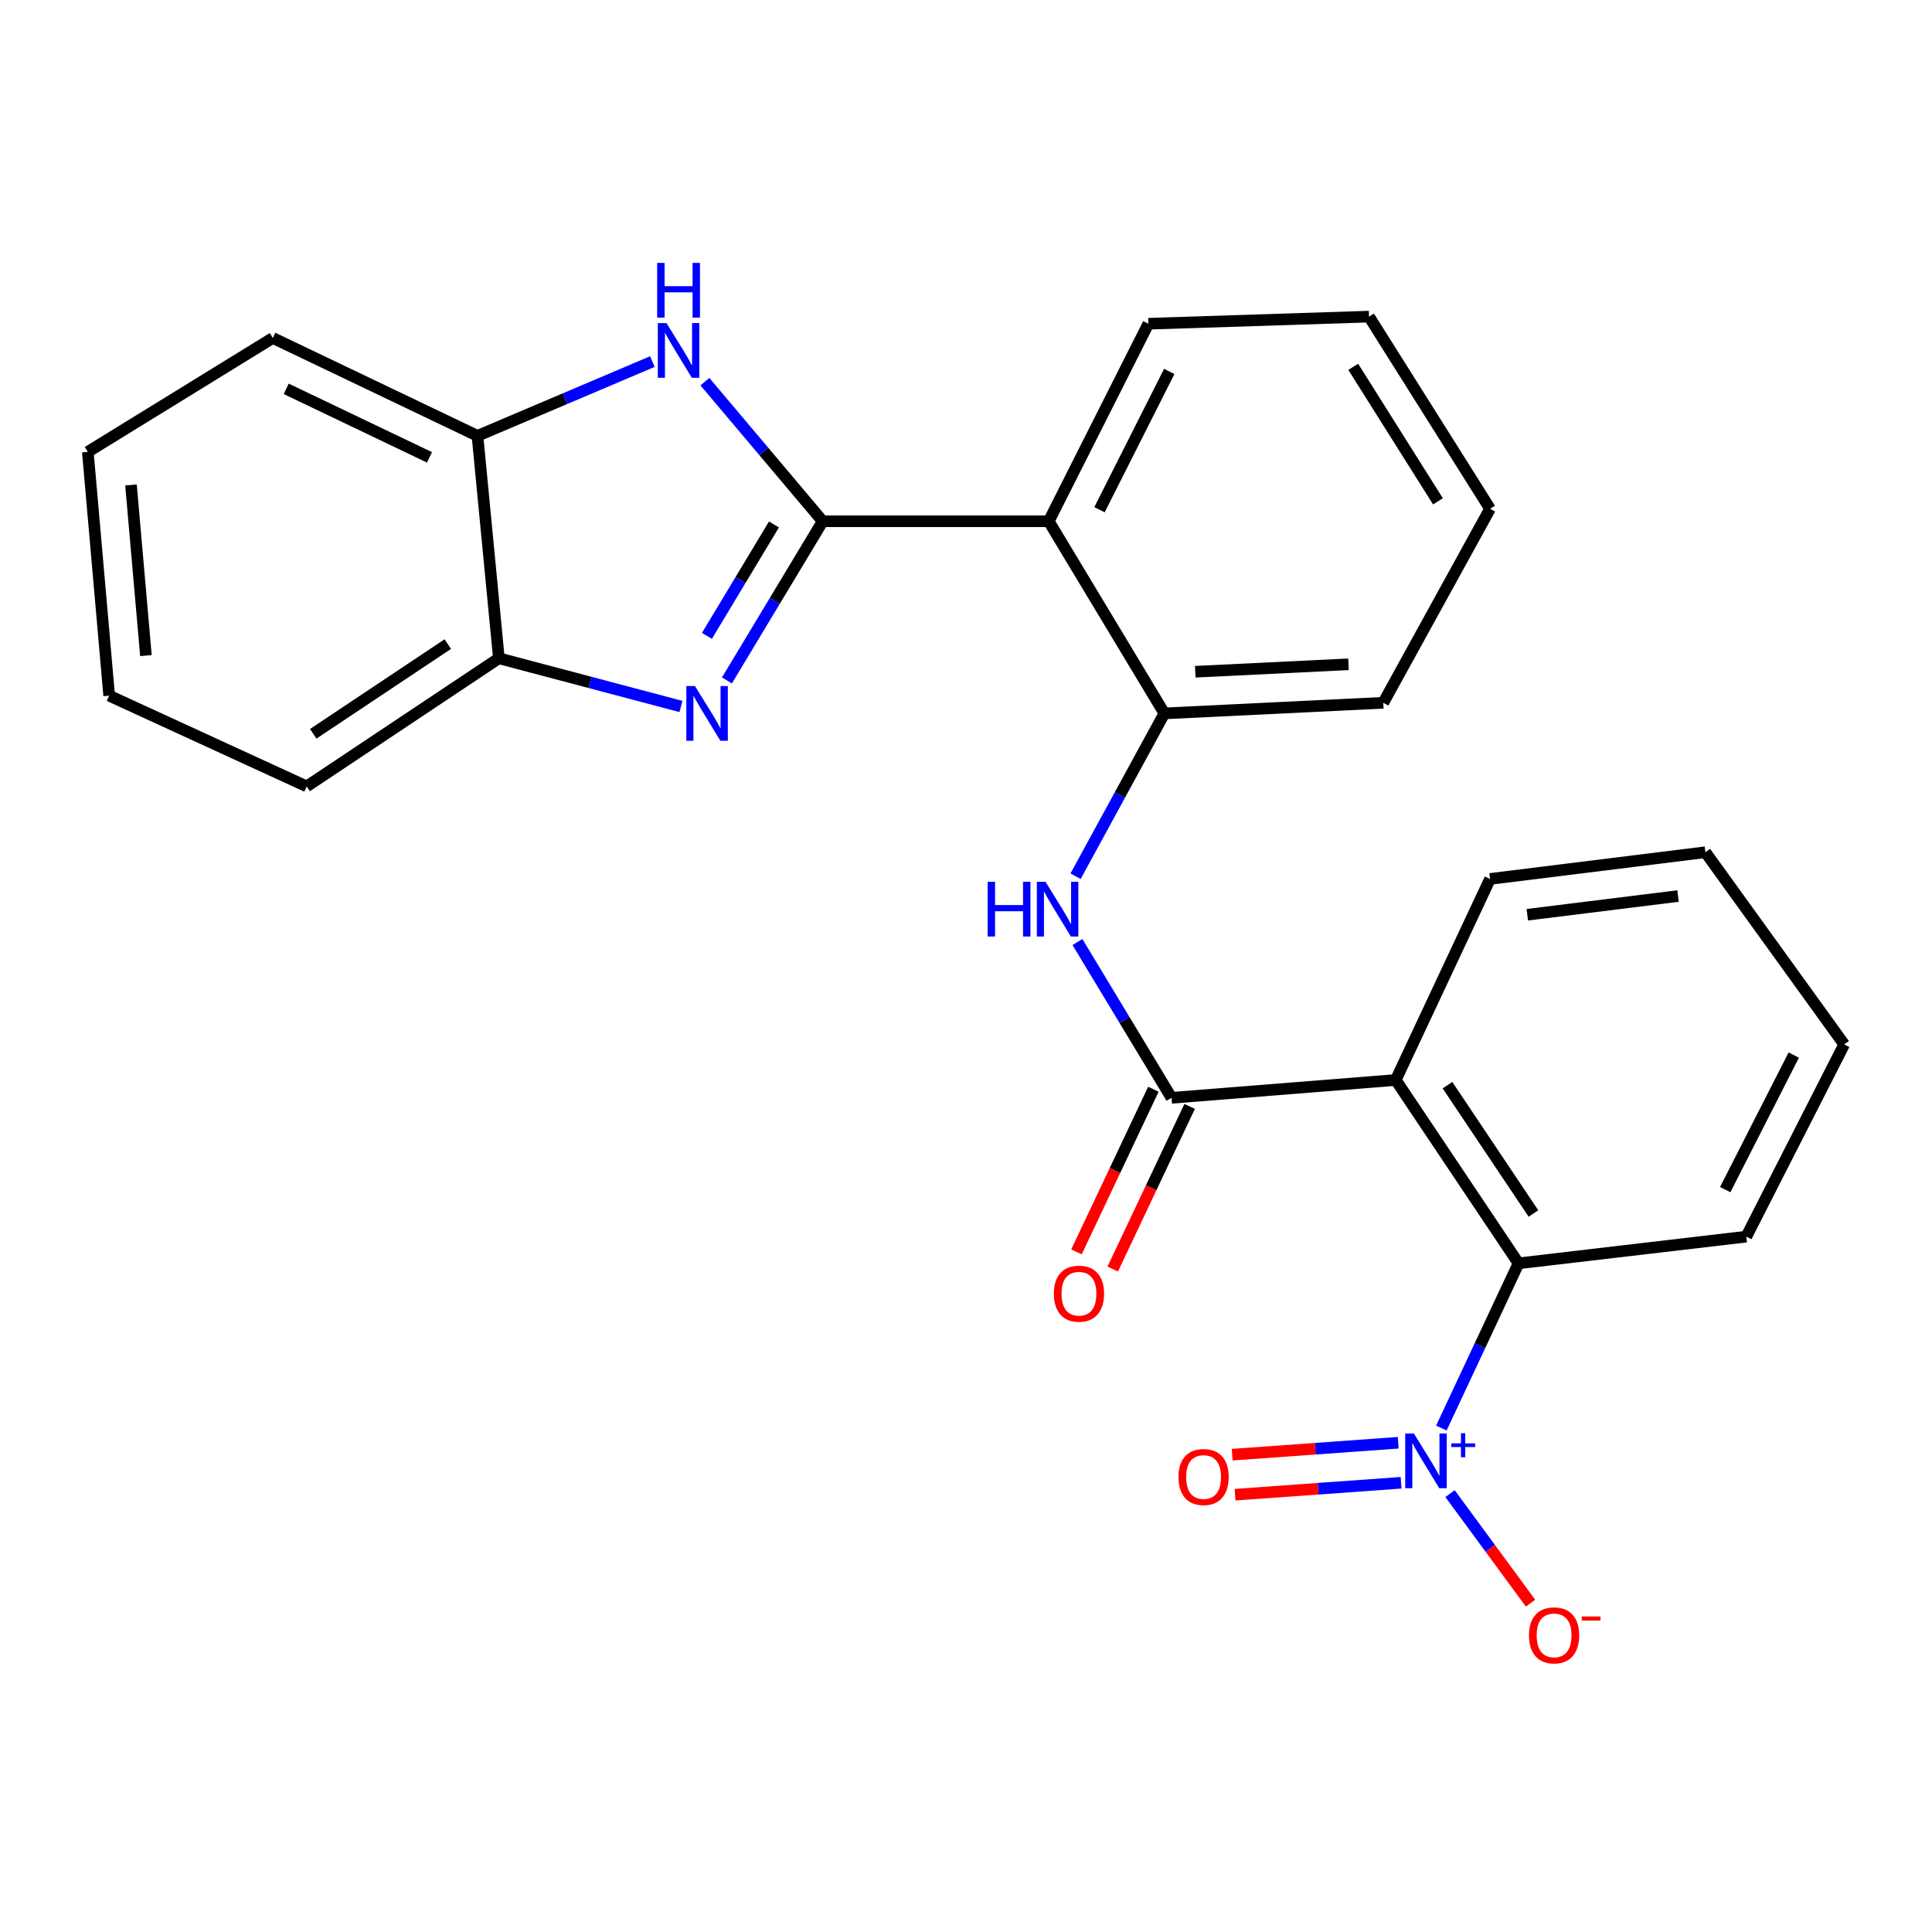 <?xml version='1.0' encoding='iso-8859-1'?>
<svg version='1.1' baseProfile='full'
              xmlns='http://www.w3.org/2000/svg'
                      xmlns:rdkit='http://www.rdkit.org/xml'
                      xmlns:xlink='http://www.w3.org/1999/xlink'
                  xml:space='preserve'
width='1000px' height='1000px' viewBox='0 0 1000 1000'>
<!-- END OF HEADER -->
<rect style='opacity:1.0;fill:#FFFFFF;stroke:none' width='1000' height='1000' x='0' y='0'> </rect>
<path class='bond-0' d='M 425.834,269.806 L 401.044,311.002' style='fill:none;fill-rule:evenodd;stroke:#000000;stroke-width:6px;stroke-linecap:butt;stroke-linejoin:miter;stroke-opacity:1' />
<path class='bond-0' d='M 401.044,311.002 L 376.253,352.197' style='fill:none;fill-rule:evenodd;stroke:#0000FF;stroke-width:6px;stroke-linecap:butt;stroke-linejoin:miter;stroke-opacity:1' />
<path class='bond-0' d='M 400.605,271.458 L 383.252,300.295' style='fill:none;fill-rule:evenodd;stroke:#000000;stroke-width:6px;stroke-linecap:butt;stroke-linejoin:miter;stroke-opacity:1' />
<path class='bond-0' d='M 383.252,300.295 L 365.898,329.132' style='fill:none;fill-rule:evenodd;stroke:#0000FF;stroke-width:6px;stroke-linecap:butt;stroke-linejoin:miter;stroke-opacity:1' />
<path class='bond-2' d='M 425.834,269.806 L 395.348,233.678' style='fill:none;fill-rule:evenodd;stroke:#000000;stroke-width:6px;stroke-linecap:butt;stroke-linejoin:miter;stroke-opacity:1' />
<path class='bond-2' d='M 395.348,233.678 L 364.863,197.549' style='fill:none;fill-rule:evenodd;stroke:#0000FF;stroke-width:6px;stroke-linecap:butt;stroke-linejoin:miter;stroke-opacity:1' />
<path class='bond-5' d='M 425.834,269.806 L 542.822,269.806' style='fill:none;fill-rule:evenodd;stroke:#000000;stroke-width:6px;stroke-linecap:butt;stroke-linejoin:miter;stroke-opacity:1' />
<path class='bond-9' d='M 352.458,365.677 L 305.336,353.198' style='fill:none;fill-rule:evenodd;stroke:#0000FF;stroke-width:6px;stroke-linecap:butt;stroke-linejoin:miter;stroke-opacity:1' />
<path class='bond-9' d='M 305.336,353.198 L 258.215,340.719' style='fill:none;fill-rule:evenodd;stroke:#000000;stroke-width:6px;stroke-linecap:butt;stroke-linejoin:miter;stroke-opacity:1' />
<path class='bond-1' d='M 746.04,739.163 L 766.016,696.532' style='fill:none;fill-rule:evenodd;stroke:#0000FF;stroke-width:6px;stroke-linecap:butt;stroke-linejoin:miter;stroke-opacity:1' />
<path class='bond-1' d='M 766.016,696.532 L 785.991,653.901' style='fill:none;fill-rule:evenodd;stroke:#000000;stroke-width:6px;stroke-linecap:butt;stroke-linejoin:miter;stroke-opacity:1' />
<path class='bond-11' d='M 750.545,773.105 L 771.371,801.446' style='fill:none;fill-rule:evenodd;stroke:#0000FF;stroke-width:6px;stroke-linecap:butt;stroke-linejoin:miter;stroke-opacity:1' />
<path class='bond-11' d='M 771.371,801.446 L 792.198,829.787' style='fill:none;fill-rule:evenodd;stroke:#FF0000;stroke-width:6px;stroke-linecap:butt;stroke-linejoin:miter;stroke-opacity:1' />
<path class='bond-12' d='M 723.713,746.769 L 680.744,749.856' style='fill:none;fill-rule:evenodd;stroke:#0000FF;stroke-width:6px;stroke-linecap:butt;stroke-linejoin:miter;stroke-opacity:1' />
<path class='bond-12' d='M 680.744,749.856 L 637.774,752.944' style='fill:none;fill-rule:evenodd;stroke:#FF0000;stroke-width:6px;stroke-linecap:butt;stroke-linejoin:miter;stroke-opacity:1' />
<path class='bond-12' d='M 725.201,767.48 L 682.232,770.568' style='fill:none;fill-rule:evenodd;stroke:#0000FF;stroke-width:6px;stroke-linecap:butt;stroke-linejoin:miter;stroke-opacity:1' />
<path class='bond-12' d='M 682.232,770.568 L 639.263,773.656' style='fill:none;fill-rule:evenodd;stroke:#FF0000;stroke-width:6px;stroke-linecap:butt;stroke-linejoin:miter;stroke-opacity:1' />
<path class='bond-10' d='M 337.663,187.154 L 292.402,206.371' style='fill:none;fill-rule:evenodd;stroke:#0000FF;stroke-width:6px;stroke-linecap:butt;stroke-linejoin:miter;stroke-opacity:1' />
<path class='bond-10' d='M 292.402,206.371 L 247.14,225.589' style='fill:none;fill-rule:evenodd;stroke:#000000;stroke-width:6px;stroke-linecap:butt;stroke-linejoin:miter;stroke-opacity:1' />
<path class='bond-3' d='M 722.428,559.005 L 606.374,568.234' style='fill:none;fill-rule:evenodd;stroke:#000000;stroke-width:6px;stroke-linecap:butt;stroke-linejoin:miter;stroke-opacity:1' />
<path class='bond-6' d='M 722.428,559.005 L 785.991,653.901' style='fill:none;fill-rule:evenodd;stroke:#000000;stroke-width:6px;stroke-linecap:butt;stroke-linejoin:miter;stroke-opacity:1' />
<path class='bond-6' d='M 749.214,561.683 L 793.709,628.11' style='fill:none;fill-rule:evenodd;stroke:#000000;stroke-width:6px;stroke-linecap:butt;stroke-linejoin:miter;stroke-opacity:1' />
<path class='bond-14' d='M 722.428,559.005 L 771.248,454.938' style='fill:none;fill-rule:evenodd;stroke:#000000;stroke-width:6px;stroke-linecap:butt;stroke-linejoin:miter;stroke-opacity:1' />
<path class='bond-4' d='M 606.374,568.234 L 582.03,527.913' style='fill:none;fill-rule:evenodd;stroke:#000000;stroke-width:6px;stroke-linecap:butt;stroke-linejoin:miter;stroke-opacity:1' />
<path class='bond-4' d='M 582.03,527.913 L 557.685,487.593' style='fill:none;fill-rule:evenodd;stroke:#0000FF;stroke-width:6px;stroke-linecap:butt;stroke-linejoin:miter;stroke-opacity:1' />
<path class='bond-13' d='M 596.989,563.795 L 577.083,605.883' style='fill:none;fill-rule:evenodd;stroke:#000000;stroke-width:6px;stroke-linecap:butt;stroke-linejoin:miter;stroke-opacity:1' />
<path class='bond-13' d='M 577.083,605.883 L 557.177,647.972' style='fill:none;fill-rule:evenodd;stroke:#FF0000;stroke-width:6px;stroke-linecap:butt;stroke-linejoin:miter;stroke-opacity:1' />
<path class='bond-13' d='M 615.76,572.673 L 595.854,614.761' style='fill:none;fill-rule:evenodd;stroke:#000000;stroke-width:6px;stroke-linecap:butt;stroke-linejoin:miter;stroke-opacity:1' />
<path class='bond-13' d='M 595.854,614.761 L 575.948,656.85' style='fill:none;fill-rule:evenodd;stroke:#FF0000;stroke-width:6px;stroke-linecap:butt;stroke-linejoin:miter;stroke-opacity:1' />
<path class='bond-8' d='M 542.822,269.806 L 602.683,369.259' style='fill:none;fill-rule:evenodd;stroke:#000000;stroke-width:6px;stroke-linecap:butt;stroke-linejoin:miter;stroke-opacity:1' />
<path class='bond-15' d='M 542.822,269.806 L 594.4,167.562' style='fill:none;fill-rule:evenodd;stroke:#000000;stroke-width:6px;stroke-linecap:butt;stroke-linejoin:miter;stroke-opacity:1' />
<path class='bond-15' d='M 569.098,263.822 L 605.203,192.251' style='fill:none;fill-rule:evenodd;stroke:#000000;stroke-width:6px;stroke-linecap:butt;stroke-linejoin:miter;stroke-opacity:1' />
<path class='bond-16' d='M 785.991,653.901 L 903.879,640.081' style='fill:none;fill-rule:evenodd;stroke:#000000;stroke-width:6px;stroke-linecap:butt;stroke-linejoin:miter;stroke-opacity:1' />
<path class='bond-7' d='M 556.711,453.535 L 579.697,411.397' style='fill:none;fill-rule:evenodd;stroke:#0000FF;stroke-width:6px;stroke-linecap:butt;stroke-linejoin:miter;stroke-opacity:1' />
<path class='bond-7' d='M 579.697,411.397 L 602.683,369.259' style='fill:none;fill-rule:evenodd;stroke:#000000;stroke-width:6px;stroke-linecap:butt;stroke-linejoin:miter;stroke-opacity:1' />
<path class='bond-17' d='M 602.683,369.259 L 715.979,363.756' style='fill:none;fill-rule:evenodd;stroke:#000000;stroke-width:6px;stroke-linecap:butt;stroke-linejoin:miter;stroke-opacity:1' />
<path class='bond-17' d='M 618.67,347.693 L 697.977,343.841' style='fill:none;fill-rule:evenodd;stroke:#000000;stroke-width:6px;stroke-linecap:butt;stroke-linejoin:miter;stroke-opacity:1' />
<path class='bond-18' d='M 258.215,340.719 L 158.739,407.04' style='fill:none;fill-rule:evenodd;stroke:#000000;stroke-width:6px;stroke-linecap:butt;stroke-linejoin:miter;stroke-opacity:1' />
<path class='bond-18' d='M 231.775,333.39 L 162.142,379.815' style='fill:none;fill-rule:evenodd;stroke:#000000;stroke-width:6px;stroke-linecap:butt;stroke-linejoin:miter;stroke-opacity:1' />
<path class='bond-26' d='M 258.215,340.719 L 247.14,225.589' style='fill:none;fill-rule:evenodd;stroke:#000000;stroke-width:6px;stroke-linecap:butt;stroke-linejoin:miter;stroke-opacity:1' />
<path class='bond-19' d='M 247.14,225.589 L 141.216,174.934' style='fill:none;fill-rule:evenodd;stroke:#000000;stroke-width:6px;stroke-linecap:butt;stroke-linejoin:miter;stroke-opacity:1' />
<path class='bond-19' d='M 222.293,236.723 L 148.146,201.265' style='fill:none;fill-rule:evenodd;stroke:#000000;stroke-width:6px;stroke-linecap:butt;stroke-linejoin:miter;stroke-opacity:1' />
<path class='bond-20' d='M 771.248,454.938 L 882.71,441.106' style='fill:none;fill-rule:evenodd;stroke:#000000;stroke-width:6px;stroke-linecap:butt;stroke-linejoin:miter;stroke-opacity:1' />
<path class='bond-20' d='M 790.525,473.47 L 868.548,463.788' style='fill:none;fill-rule:evenodd;stroke:#000000;stroke-width:6px;stroke-linecap:butt;stroke-linejoin:miter;stroke-opacity:1' />
<path class='bond-21' d='M 594.4,167.562 L 708.607,163.882' style='fill:none;fill-rule:evenodd;stroke:#000000;stroke-width:6px;stroke-linecap:butt;stroke-linejoin:miter;stroke-opacity:1' />
<path class='bond-29' d='M 903.879,640.081 L 954.545,540.605' style='fill:none;fill-rule:evenodd;stroke:#000000;stroke-width:6px;stroke-linecap:butt;stroke-linejoin:miter;stroke-opacity:1' />
<path class='bond-29' d='M 892.976,615.735 L 928.442,546.102' style='fill:none;fill-rule:evenodd;stroke:#000000;stroke-width:6px;stroke-linecap:butt;stroke-linejoin:miter;stroke-opacity:1' />
<path class='bond-27' d='M 715.979,363.756 L 771.248,263.346' style='fill:none;fill-rule:evenodd;stroke:#000000;stroke-width:6px;stroke-linecap:butt;stroke-linejoin:miter;stroke-opacity:1' />
<path class='bond-24' d='M 158.739,407.04 L 56.506,360.076' style='fill:none;fill-rule:evenodd;stroke:#000000;stroke-width:6px;stroke-linecap:butt;stroke-linejoin:miter;stroke-opacity:1' />
<path class='bond-25' d='M 141.216,174.934 L 45.455,233.895' style='fill:none;fill-rule:evenodd;stroke:#000000;stroke-width:6px;stroke-linecap:butt;stroke-linejoin:miter;stroke-opacity:1' />
<path class='bond-22' d='M 882.71,441.106 L 954.545,540.605' style='fill:none;fill-rule:evenodd;stroke:#000000;stroke-width:6px;stroke-linecap:butt;stroke-linejoin:miter;stroke-opacity:1' />
<path class='bond-23' d='M 708.607,163.882 L 771.248,263.346' style='fill:none;fill-rule:evenodd;stroke:#000000;stroke-width:6px;stroke-linecap:butt;stroke-linejoin:miter;stroke-opacity:1' />
<path class='bond-23' d='M 700.433,189.867 L 744.281,259.492' style='fill:none;fill-rule:evenodd;stroke:#000000;stroke-width:6px;stroke-linecap:butt;stroke-linejoin:miter;stroke-opacity:1' />
<path class='bond-28' d='M 56.506,360.076 L 45.455,233.895' style='fill:none;fill-rule:evenodd;stroke:#000000;stroke-width:6px;stroke-linecap:butt;stroke-linejoin:miter;stroke-opacity:1' />
<path class='bond-28' d='M 75.534,339.337 L 67.798,251.01' style='fill:none;fill-rule:evenodd;stroke:#000000;stroke-width:6px;stroke-linecap:butt;stroke-linejoin:miter;stroke-opacity:1' />
<path  class='atom-1' d='M 359.725 355.099
L 369.005 370.099
Q 369.925 371.579, 371.405 374.259
Q 372.885 376.939, 372.965 377.099
L 372.965 355.099
L 376.725 355.099
L 376.725 383.419
L 372.845 383.419
L 362.885 367.019
Q 361.725 365.099, 360.485 362.899
Q 359.285 360.699, 358.925 360.019
L 358.925 383.419
L 355.245 383.419
L 355.245 355.099
L 359.725 355.099
' fill='#0000FF'/>
<path  class='atom-2' d='M 731.822 741.985
L 741.102 756.985
Q 742.022 758.465, 743.502 761.145
Q 744.982 763.825, 745.062 763.985
L 745.062 741.985
L 748.822 741.985
L 748.822 770.305
L 744.942 770.305
L 734.982 753.905
Q 733.822 751.985, 732.582 749.785
Q 731.382 747.585, 731.022 746.905
L 731.022 770.305
L 727.342 770.305
L 727.342 741.985
L 731.822 741.985
' fill='#0000FF'/>
<path  class='atom-2' d='M 751.198 747.09
L 756.188 747.09
L 756.188 741.837
L 758.405 741.837
L 758.405 747.09
L 763.527 747.09
L 763.527 748.991
L 758.405 748.991
L 758.405 754.271
L 756.188 754.271
L 756.188 748.991
L 751.198 748.991
L 751.198 747.09
' fill='#0000FF'/>
<path  class='atom-3' d='M 344.97 167.234
L 354.25 182.234
Q 355.17 183.714, 356.65 186.394
Q 358.13 189.074, 358.21 189.234
L 358.21 167.234
L 361.97 167.234
L 361.97 195.554
L 358.09 195.554
L 348.13 179.154
Q 346.97 177.234, 345.73 175.034
Q 344.53 172.834, 344.17 172.154
L 344.17 195.554
L 340.49 195.554
L 340.49 167.234
L 344.97 167.234
' fill='#0000FF'/>
<path  class='atom-3' d='M 340.15 136.082
L 343.99 136.082
L 343.99 148.122
L 358.47 148.122
L 358.47 136.082
L 362.31 136.082
L 362.31 164.402
L 358.47 164.402
L 358.47 151.322
L 343.99 151.322
L 343.99 164.402
L 340.15 164.402
L 340.15 136.082
' fill='#0000FF'/>
<path  class='atom-8' d='M 511.193 456.421
L 515.033 456.421
L 515.033 468.461
L 529.513 468.461
L 529.513 456.421
L 533.353 456.421
L 533.353 484.741
L 529.513 484.741
L 529.513 471.661
L 515.033 471.661
L 515.033 484.741
L 511.193 484.741
L 511.193 456.421
' fill='#0000FF'/>
<path  class='atom-8' d='M 541.153 456.421
L 550.433 471.421
Q 551.353 472.901, 552.833 475.581
Q 554.313 478.261, 554.393 478.421
L 554.393 456.421
L 558.153 456.421
L 558.153 484.741
L 554.273 484.741
L 544.313 468.341
Q 543.153 466.421, 541.913 464.221
Q 540.713 462.021, 540.353 461.341
L 540.353 484.741
L 536.673 484.741
L 536.673 456.421
L 541.153 456.421
' fill='#0000FF'/>
<path  class='atom-12' d='M 791.392 846.461
Q 791.392 839.661, 794.752 835.861
Q 798.112 832.061, 804.392 832.061
Q 810.672 832.061, 814.032 835.861
Q 817.392 839.661, 817.392 846.461
Q 817.392 853.341, 813.992 857.261
Q 810.592 861.141, 804.392 861.141
Q 798.152 861.141, 794.752 857.261
Q 791.392 853.381, 791.392 846.461
M 804.392 857.941
Q 808.712 857.941, 811.032 855.061
Q 813.392 852.141, 813.392 846.461
Q 813.392 840.901, 811.032 838.101
Q 808.712 835.261, 804.392 835.261
Q 800.072 835.261, 797.712 838.061
Q 795.392 840.861, 795.392 846.461
Q 795.392 852.181, 797.712 855.061
Q 800.072 857.941, 804.392 857.941
' fill='#FF0000'/>
<path  class='atom-12' d='M 818.712 836.683
L 828.4 836.683
L 828.4 838.795
L 818.712 838.795
L 818.712 836.683
' fill='#FF0000'/>
<path  class='atom-13' d='M 609.975 764.497
Q 609.975 757.697, 613.335 753.897
Q 616.695 750.097, 622.975 750.097
Q 629.255 750.097, 632.615 753.897
Q 635.975 757.697, 635.975 764.497
Q 635.975 771.377, 632.575 775.297
Q 629.175 779.177, 622.975 779.177
Q 616.735 779.177, 613.335 775.297
Q 609.975 771.417, 609.975 764.497
M 622.975 775.977
Q 627.295 775.977, 629.615 773.097
Q 631.975 770.177, 631.975 764.497
Q 631.975 758.937, 629.615 756.137
Q 627.295 753.297, 622.975 753.297
Q 618.655 753.297, 616.295 756.097
Q 613.975 758.897, 613.975 764.497
Q 613.975 770.217, 616.295 773.097
Q 618.655 775.977, 622.975 775.977
' fill='#FF0000'/>
<path  class='atom-14' d='M 545.465 669.612
Q 545.465 662.812, 548.825 659.012
Q 552.185 655.212, 558.465 655.212
Q 564.745 655.212, 568.105 659.012
Q 571.465 662.812, 571.465 669.612
Q 571.465 676.492, 568.065 680.412
Q 564.665 684.292, 558.465 684.292
Q 552.225 684.292, 548.825 680.412
Q 545.465 676.532, 545.465 669.612
M 558.465 681.092
Q 562.785 681.092, 565.105 678.212
Q 567.465 675.292, 567.465 669.612
Q 567.465 664.052, 565.105 661.252
Q 562.785 658.412, 558.465 658.412
Q 554.145 658.412, 551.785 661.212
Q 549.465 664.012, 549.465 669.612
Q 549.465 675.332, 551.785 678.212
Q 554.145 681.092, 558.465 681.092
' fill='#FF0000'/>
</svg>
